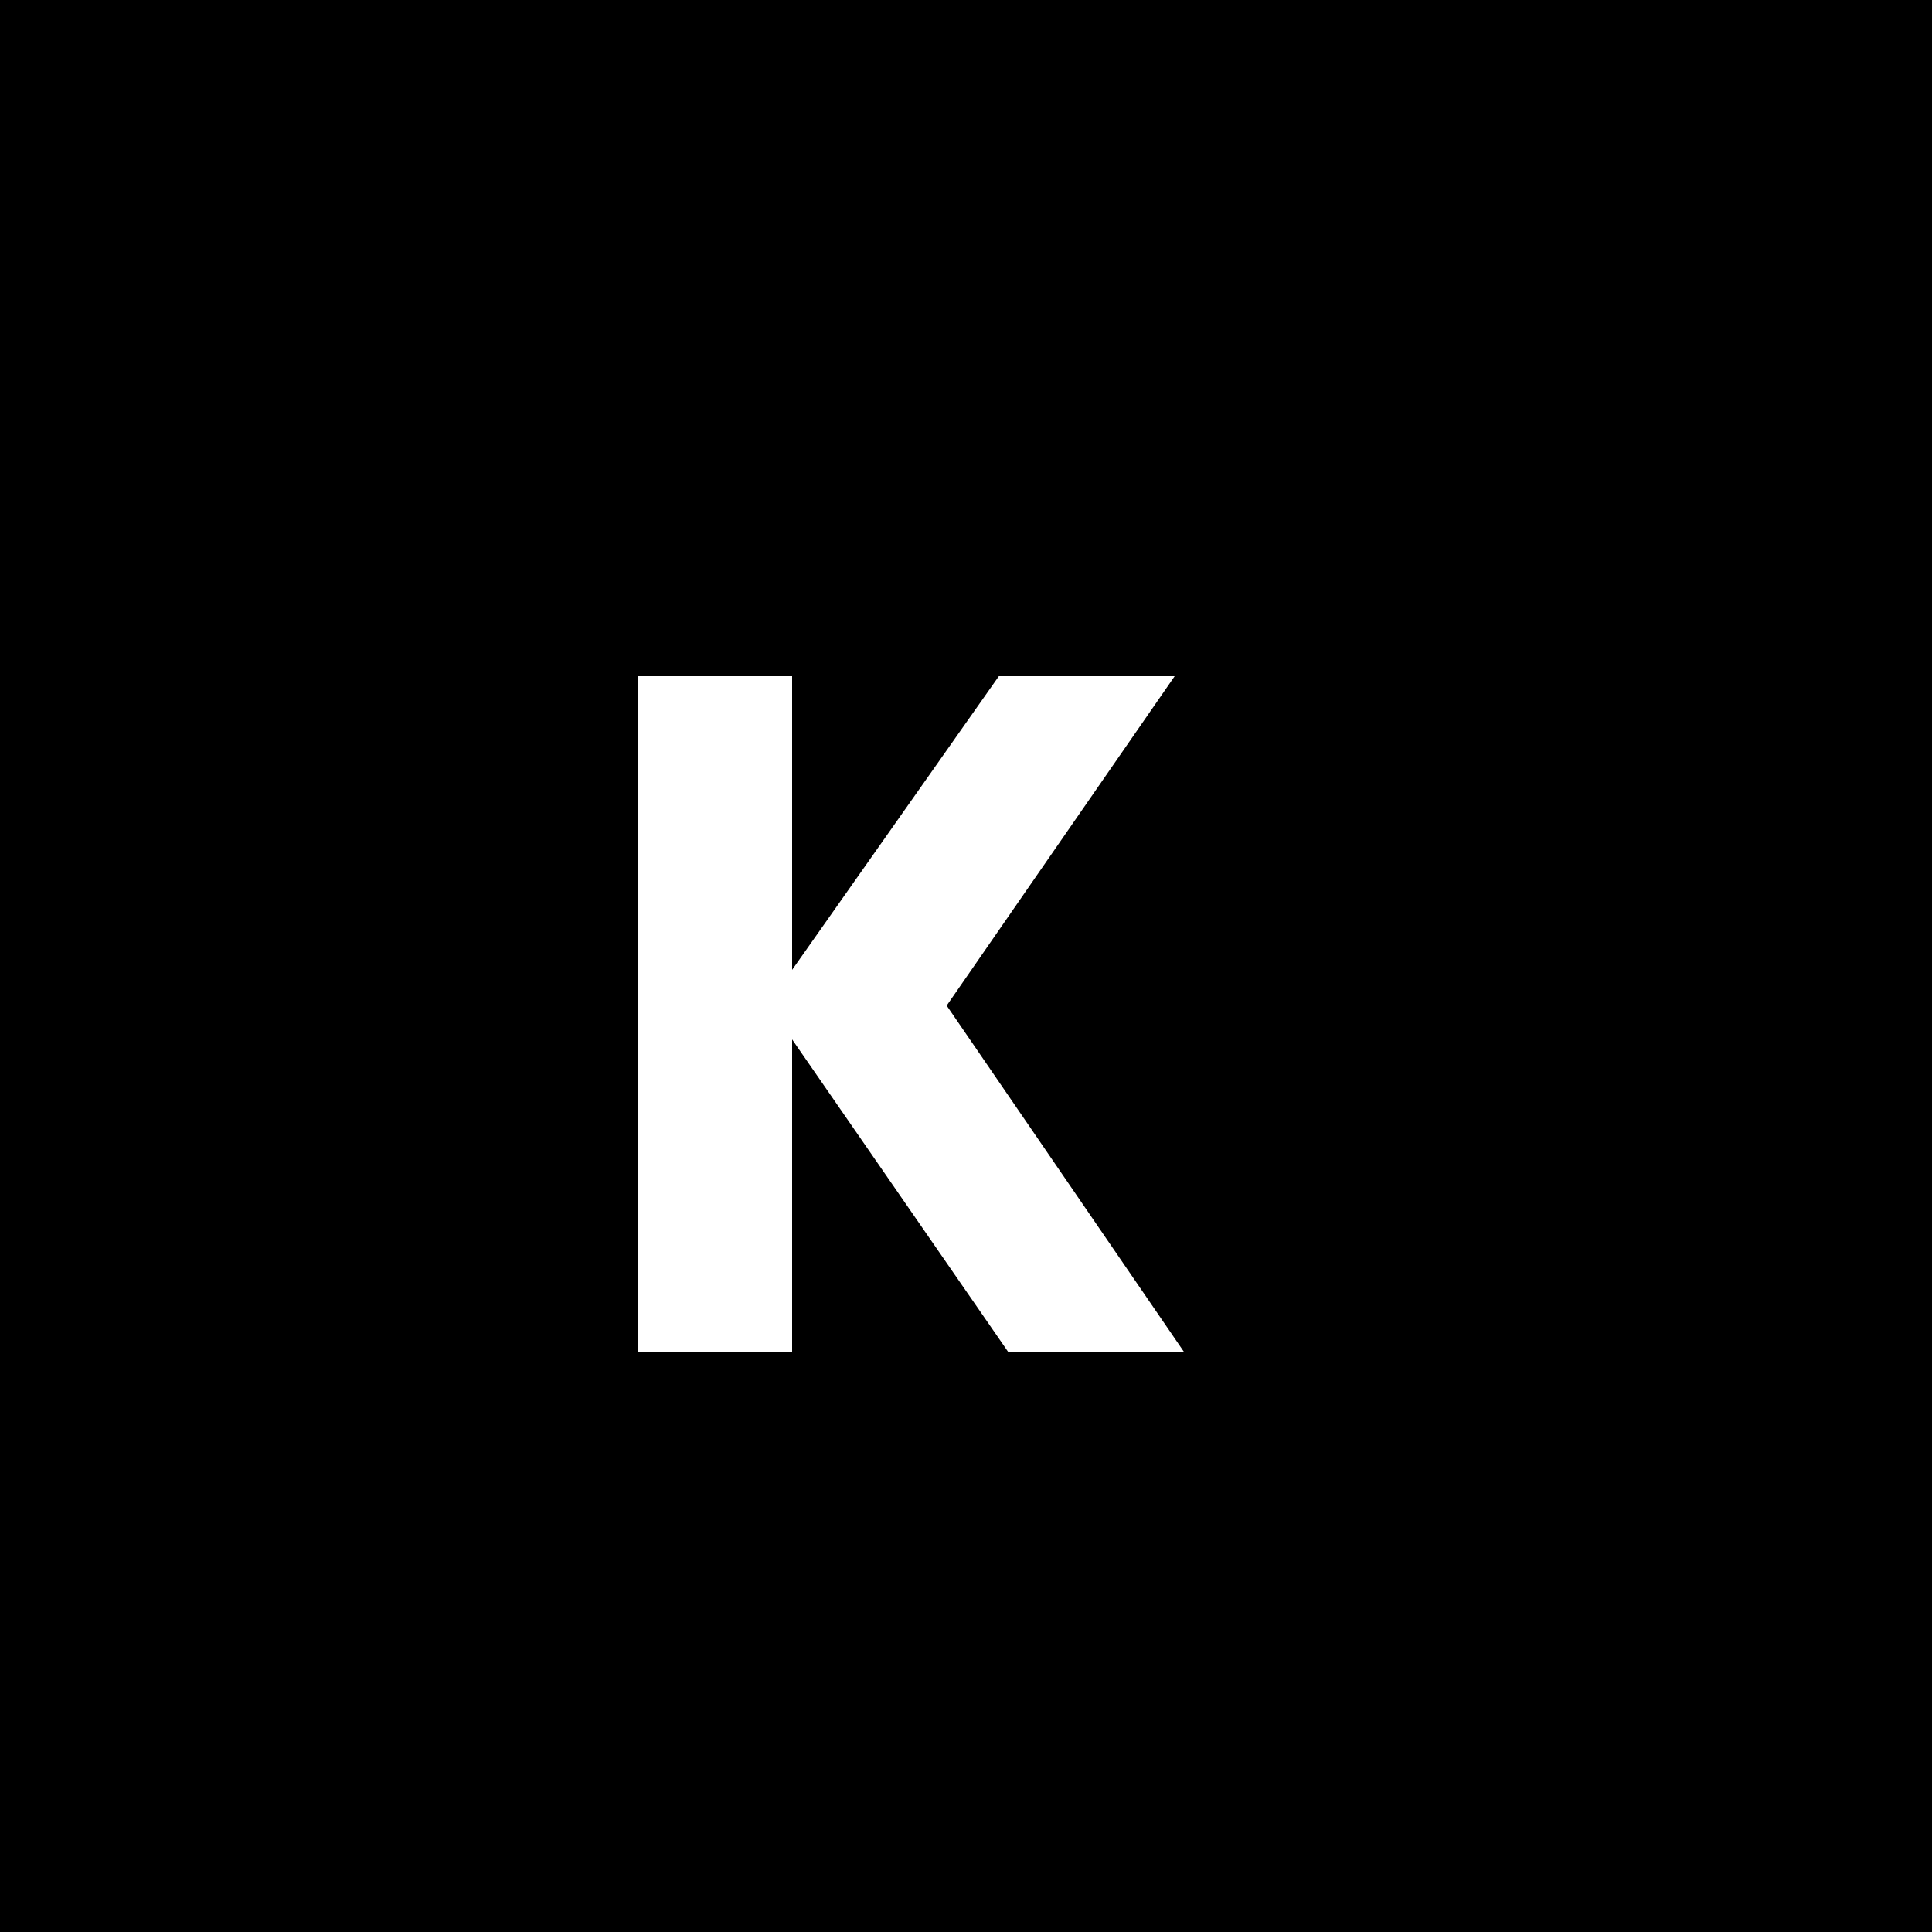 <?xml version="1.0" encoding="UTF-8"?> <svg xmlns="http://www.w3.org/2000/svg" width="30" height="30" viewBox="0 0 30 30" fill="none"><rect width="30" height="30" fill="#222222" style="fill:#222222;fill:color(display-p3 0.133 0.133 0.133);fill-opacity:1;"></rect><path d="M18.39 21H15.66L12.3 16.14V21H9.9V10.5H12.3V15.06L15.51 10.5H18.24L14.7 15.615L18.39 21Z" fill="white" style="fill:white;fill-opacity:1;"></path><path d="M22.53 20.72C22.156 21.093 21.71 21.28 21.19 21.28C20.67 21.28 20.223 21.093 19.85 20.72C19.476 20.347 19.29 19.9 19.29 19.38C19.29 18.86 19.476 18.413 19.85 18.04C20.223 17.667 20.67 17.48 21.19 17.48C21.71 17.48 22.156 17.667 22.53 18.04C22.903 18.413 23.09 18.86 23.09 19.38C23.09 19.9 22.903 20.347 22.53 20.72Z" fill="#EDCA86" style="fill:#EDCA86;fill:color(display-p3 0.929 0.792 0.525);fill-opacity:1;"></path></svg> 